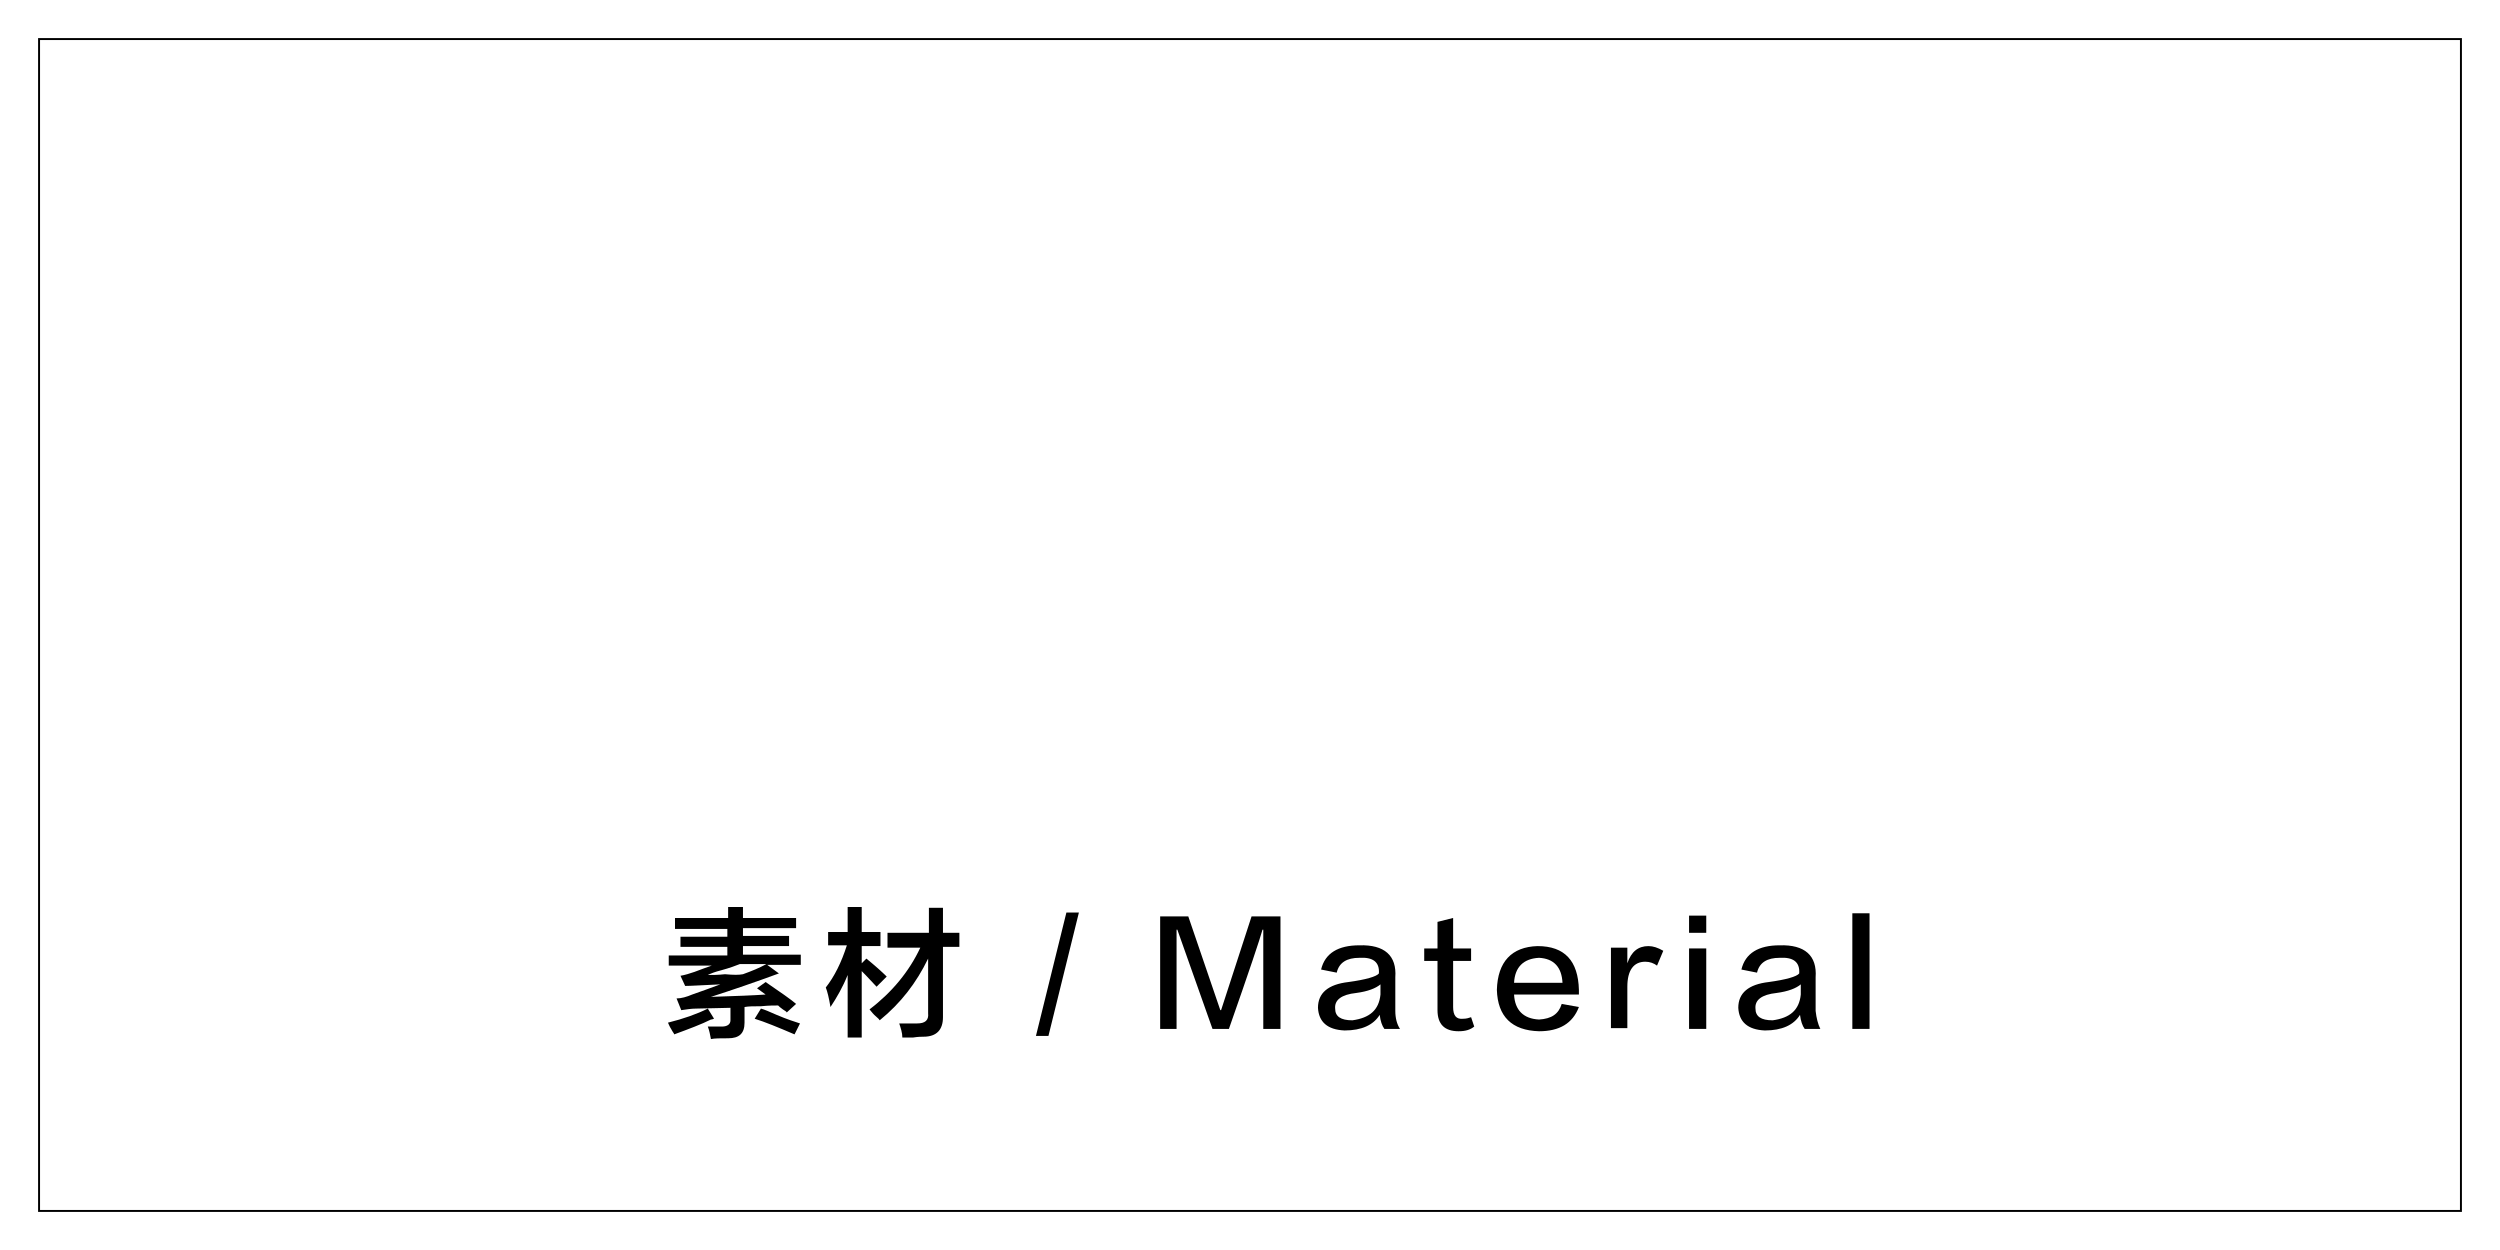 <?xml version="1.0" encoding="utf-8"?>
<!-- Generator: Adobe Illustrator 19.0.0, SVG Export Plug-In . SVG Version: 6.00 Build 0)  -->
<svg version="1.1" id="图层_1" xmlns="http://www.w3.org/2000/svg" xmlns:xlink="http://www.w3.org/1999/xlink" x="0px" y="0px"
	 width="320px" height="160px" viewBox="0 0 320 160" style="enable-background:new 0 0 320 160;" xml:space="preserve">
<style type="text/css">
	.st0{fill:none;stroke:#000000;stroke-width:0.25;stroke-miterlimit:10;}
</style>
<rect id="XMLID_208_" x="5" y="5" class="st0" width="310" height="150"/>
<g id="XMLID_833_">
	<path id="XMLID_834_" d="M86.3,132.4c0-0.1-0.2-0.3-0.4-0.7c-0.2-0.3-0.3-0.6-0.4-0.8c2-0.5,3.7-1.1,5.1-1.8l0.8,1.3
		c-0.1,0-0.2,0.1-0.4,0.1C89.8,131.1,88.2,131.7,86.3,132.4z M86.4,118.8v-1.3h6.8v-1.4h1.9v1.4h6.8v1.3h-6.8v1h5.9v1.3h-5.9v1.1
		h7.4v1.3h-4.3l1.5,1.1c-3,1.1-5.9,2.1-8.7,3c3.2-0.1,5.6-0.2,7-0.3l-1.1-0.8l1.1-0.8c1.9,1.3,3.2,2.2,3.9,2.8l-1.2,1.1
		c0-0.1-0.2-0.2-0.5-0.4c-0.3-0.2-0.5-0.4-0.6-0.5c-0.5,0-1.2,0-2.2,0.1c-0.9,0-1.6,0-2.1,0.1v2c0,1.4-0.7,2-2.1,2
		c-1,0-1.7,0-2.2,0.1c-0.1-0.5-0.2-1.1-0.4-1.6c0.7,0,1.2,0,1.8,0c0.7,0,1.1-0.3,1.1-0.8v-1.6l-4.4,0.1c-0.6,0-1.2,0.1-1.9,0.2
		l-0.6-1.5c0.6,0,1.3-0.2,2-0.5c1.1-0.4,2.3-0.8,3.6-1.3c-2.3,0.1-3.8,0.2-4.5,0.2l-0.6-1.3c0.6-0.1,1.2-0.3,1.8-0.5
		c0.8-0.3,1.6-0.6,2.2-0.8h-5.5v-1.3h7.5v-1.1h-6v-1.3h6v-1H86.4z M95.1,124.7c1.1-0.4,2.1-0.8,3-1.3h-3.4c-0.5,0.2-1.3,0.5-2.4,0.8
		c-0.8,0.2-1.3,0.4-1.7,0.6c0.5,0,1.3,0,2.2-0.1C93.9,124.8,94.6,124.8,95.1,124.7z M101.7,132.4c-2.1-0.9-3.8-1.6-5.1-2l0.8-1.3
		c0.4,0.1,1.1,0.4,2,0.8c1.4,0.6,2.4,0.9,3,1.1L101.7,132.4z"/>
	<path id="XMLID_839_" d="M106,121.1v-1.8h2.5v-3.2h1.8v3.2h2.4v1.8h-2.4v2.2l0.6-0.6c1.1,0.9,2,1.7,2.6,2.3l-1.3,1.3
		c-0.4-0.4-1-1.1-1.9-2v8.5h-1.8v-8c-0.6,1.5-1.4,2.9-2.2,4.1c-0.2-1.2-0.4-2-0.6-2.5c1.1-1.4,2-3.2,2.7-5.4H106z M113.6,121.2v-1.8
		h5.3v-3.2h1.8v3.2h2.1v1.8h-2.1v9c0,1.6-0.8,2.5-2.5,2.5c-0.2,0-0.7,0-1.3,0.1c-0.7,0-1.1,0-1.4,0c0-0.6-0.2-1.2-0.4-1.8
		c0.2,0,0.6,0,1.1,0s1,0,1.2,0c1,0,1.5-0.4,1.4-1.3v-7c-1.5,3.1-3.5,5.7-6.2,7.9c-0.1-0.2-0.4-0.4-0.7-0.7c-0.3-0.3-0.5-0.6-0.6-0.7
		c2.9-2.2,5.1-4.9,6.5-7.9H113.6z"/>
	<path id="XMLID_842_" d="M132.6,132.6l3.9-15.8h1.6l-3.9,15.8H132.6z"/>
	<path id="XMLID_844_" d="M155.2,131.7l-4.5-12.7h-0.1v12.7h-2.1v-14.4h3.6l4.1,12h0.1l3.9-12h3.7v14.4h-2.2v-12.7h-0.1
		c-0.3,1.1-1.7,5.3-4.3,12.7H155.2z"/>
	<path id="XMLID_846_" d="M179.2,131.7h-2c-0.3-0.4-0.5-1-0.6-1.8c-0.8,1.3-2.3,2-4.5,2c-2.2-0.1-3.3-1.1-3.4-2.9
		c0-1.9,1.3-3,3.9-3.3c2.2-0.3,3.6-0.7,3.9-1.1c0.1-1.5-0.8-2.1-2.5-2c-1.6,0-2.6,0.6-2.9,1.9l-2-0.4c0.5-2.1,2.2-3.1,4.9-3.1
		c3.2-0.1,4.8,1.3,4.6,4.1c0,1.3,0,2.7,0,4.3C178.6,130.3,178.8,131.1,179.2,131.7z M176.7,127.3V126c-0.6,0.5-1.6,0.9-3.1,1.1
		c-1.9,0.2-2.8,0.9-2.7,2c0,1,0.7,1.5,2.2,1.5C175.3,130.3,176.5,129.3,176.7,127.3z"/>
	<path id="XMLID_849_" d="M186,117.5v3.9h2.3v1.6H186v5.9c0,1.1,0.4,1.6,1.3,1.5c0.4,0,0.7-0.1,1-0.2l0.4,1.2
		c-0.5,0.4-1.1,0.6-2,0.6c-1.8,0-2.7-0.9-2.7-2.7V123h-1.7v-1.6h1.7V118L186,117.5z"/>
	<path id="XMLID_851_" d="M199.9,128.5l2.2,0.4c-0.8,2.1-2.5,3.1-5.1,3.1c-3.5-0.1-5.3-1.9-5.4-5.3c0.1-3.6,1.9-5.5,5.2-5.6
		c3.5,0,5.2,1.9,5.3,5.6c0,0.2,0,0.4,0,0.6h-8.3c0.1,2,1.2,3.1,3.2,3.2C198.6,130.4,199.5,129.8,199.9,128.5z M193.8,125.8h6.2
		c-0.1-2-1.1-3.1-3-3.2C195,122.7,193.9,123.8,193.8,125.8z"/>
	<path id="XMLID_854_" d="M208.3,126.3v5.3h-2.1v-10.3h2.1v2c0.5-1.5,1.4-2.2,2.7-2.2c0.6,0,1.2,0.2,1.9,0.6l-0.8,1.9
		c-0.4-0.3-0.9-0.5-1.5-0.5C209.1,123.1,208.3,124.2,208.3,126.3z"/>
	<path id="XMLID_856_" d="M216.2,119.4v-2.2h2.2v2.2H216.2z M216.2,131.7v-10.3h2.2v10.3H216.2z"/>
	<path id="XMLID_859_" d="M233,131.7h-2c-0.3-0.4-0.5-1-0.6-1.8c-0.8,1.3-2.3,2-4.5,2c-2.2-0.1-3.3-1.1-3.4-2.9c0-1.9,1.3-3,3.9-3.3
		c2.2-0.3,3.6-0.7,3.9-1.1c0.1-1.5-0.8-2.1-2.5-2c-1.6,0-2.6,0.6-2.9,1.9l-2-0.4c0.5-2.1,2.2-3.1,4.9-3.1c3.2-0.1,4.8,1.3,4.6,4.1
		c0,1.3,0,2.7,0,4.3C232.5,130.3,232.7,131.1,233,131.7z M230.5,127.3V126c-0.6,0.5-1.6,0.9-3.1,1.1c-1.9,0.2-2.8,0.9-2.7,2
		c0,1,0.7,1.5,2.2,1.5C229.1,130.3,230.3,129.3,230.5,127.3z"/>
	<path id="XMLID_862_" d="M237.1,131.7v-14.8h2.2v14.8H237.1z"/>
</g>
</svg>
